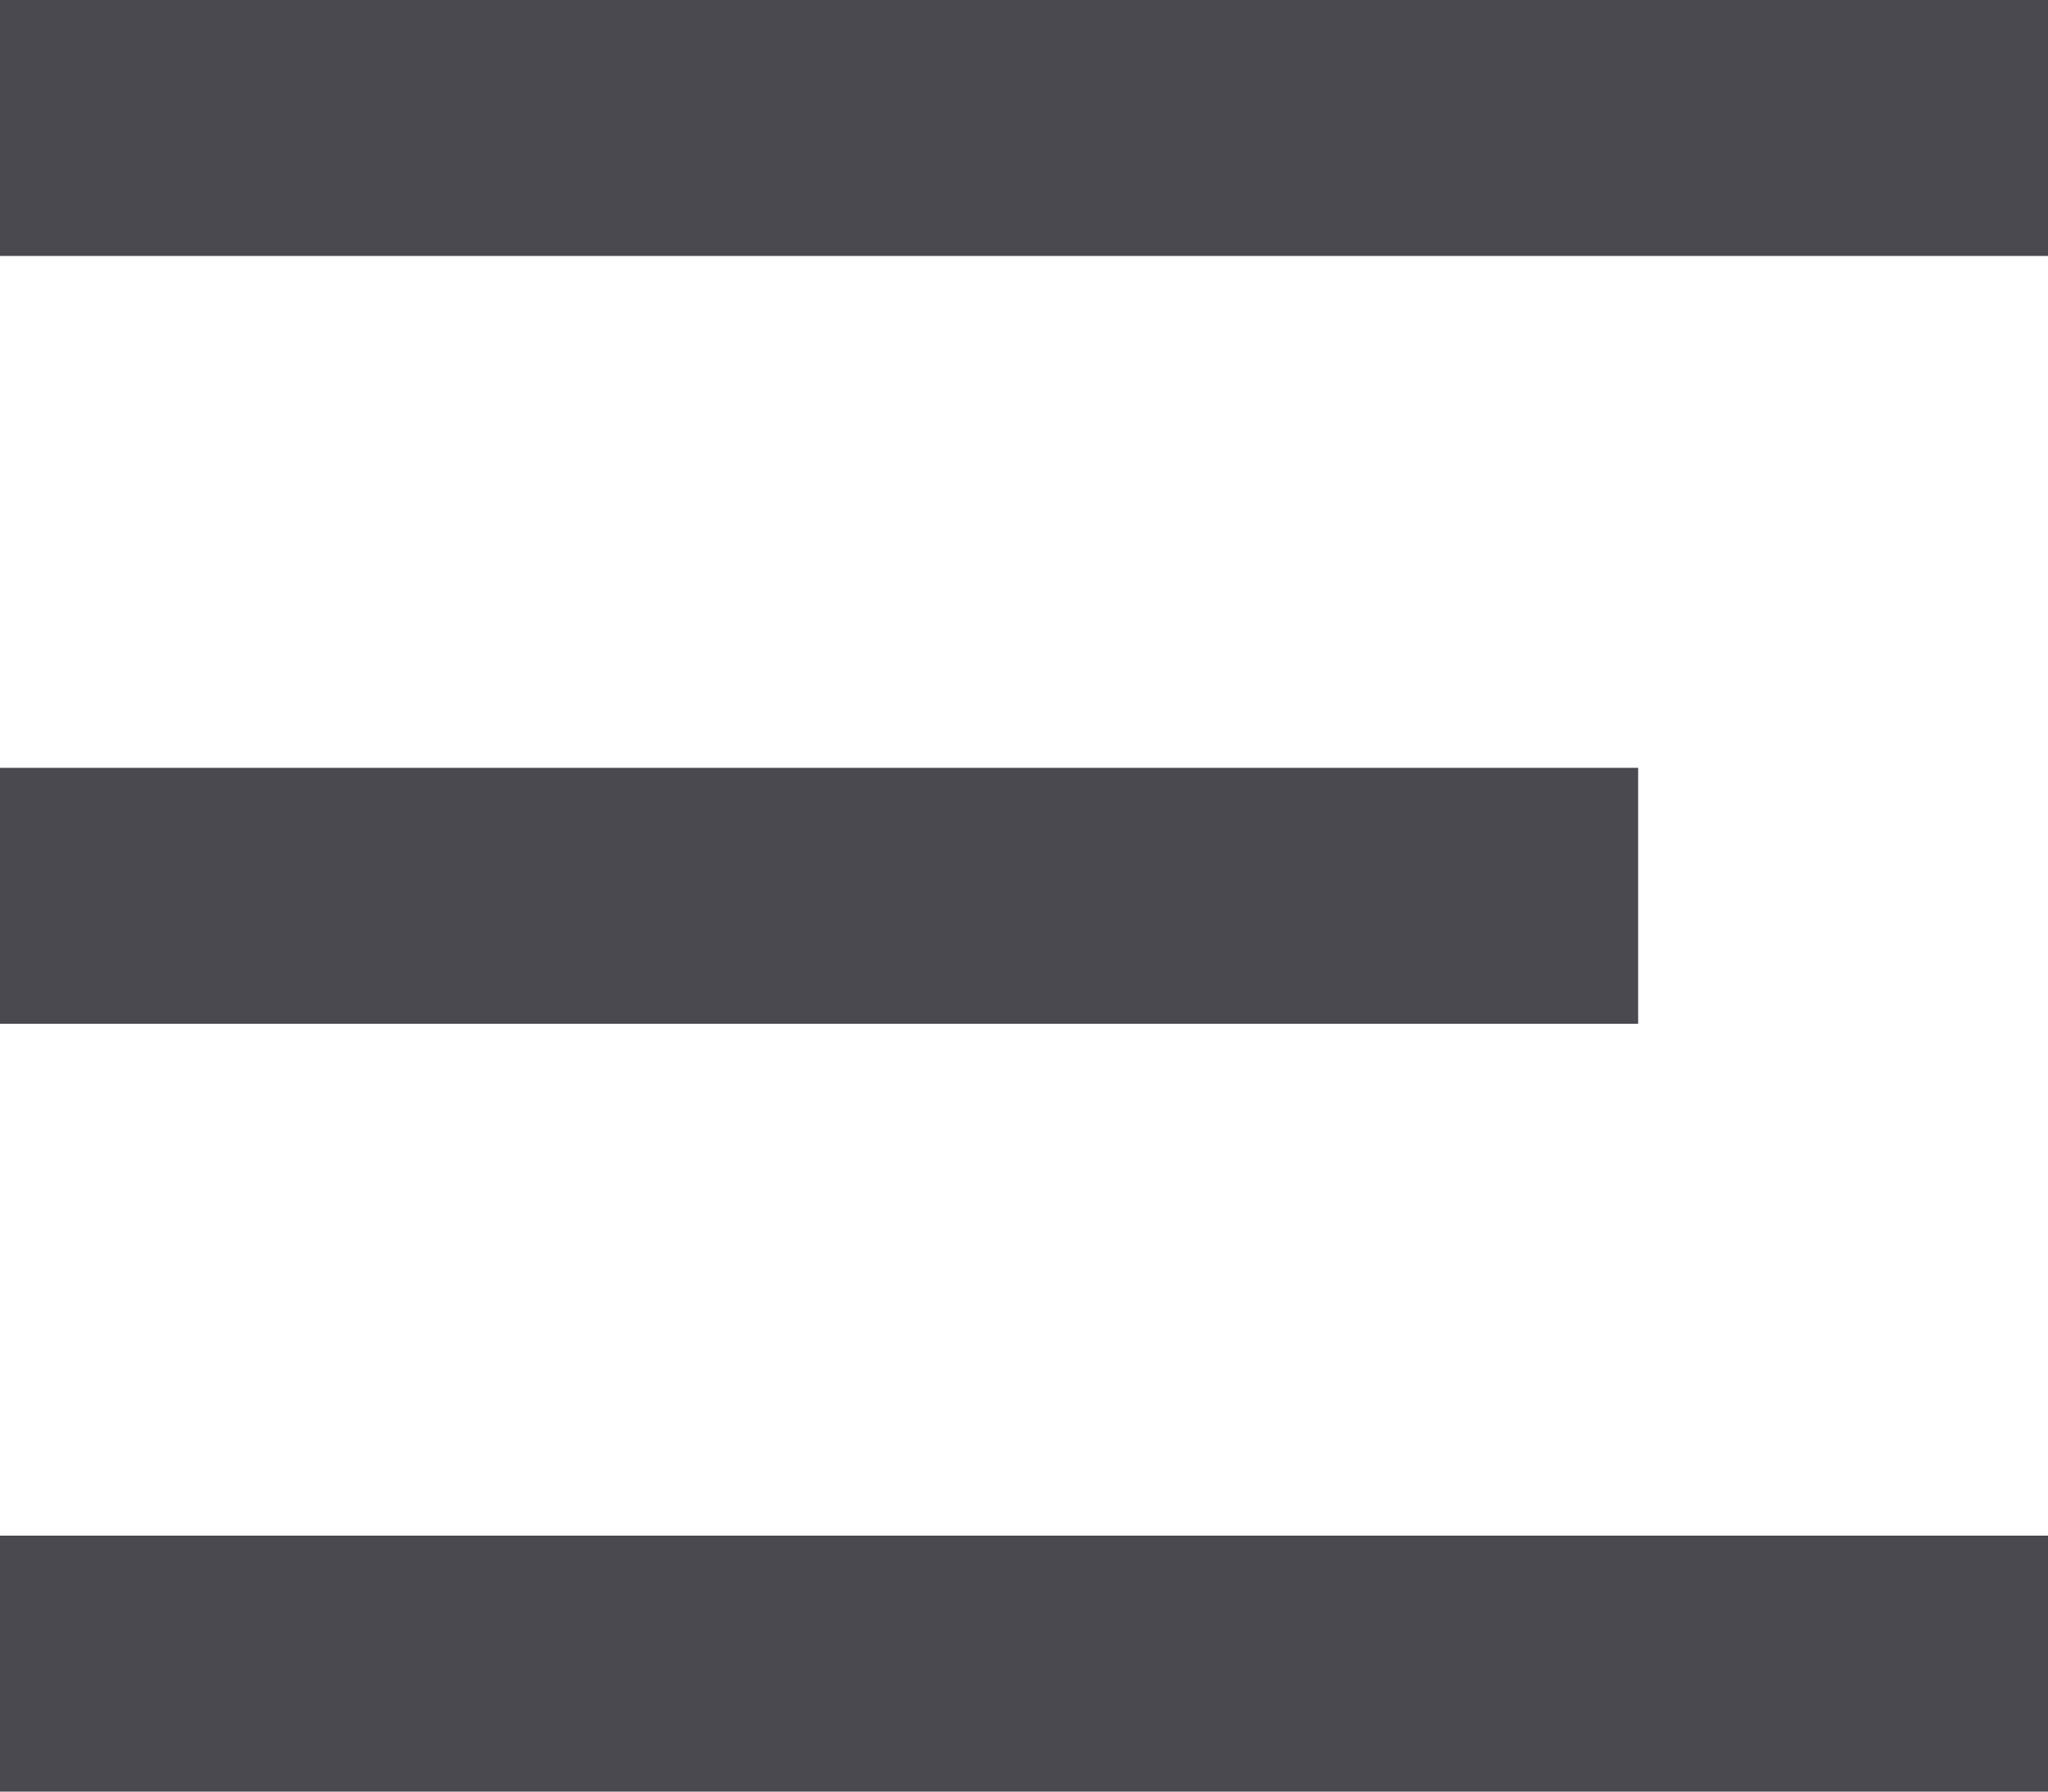 <svg width="16" height="14" viewBox="0 0 16 14" fill="none" xmlns="http://www.w3.org/2000/svg">
<path d="M0 1H16" stroke="#49494F" stroke-width="2"/>
<path d="M0 7L12.798 7" stroke="#49494F" stroke-width="2"/>
<path d="M0 13H16" stroke="#49494F" stroke-width="2"/>
</svg>